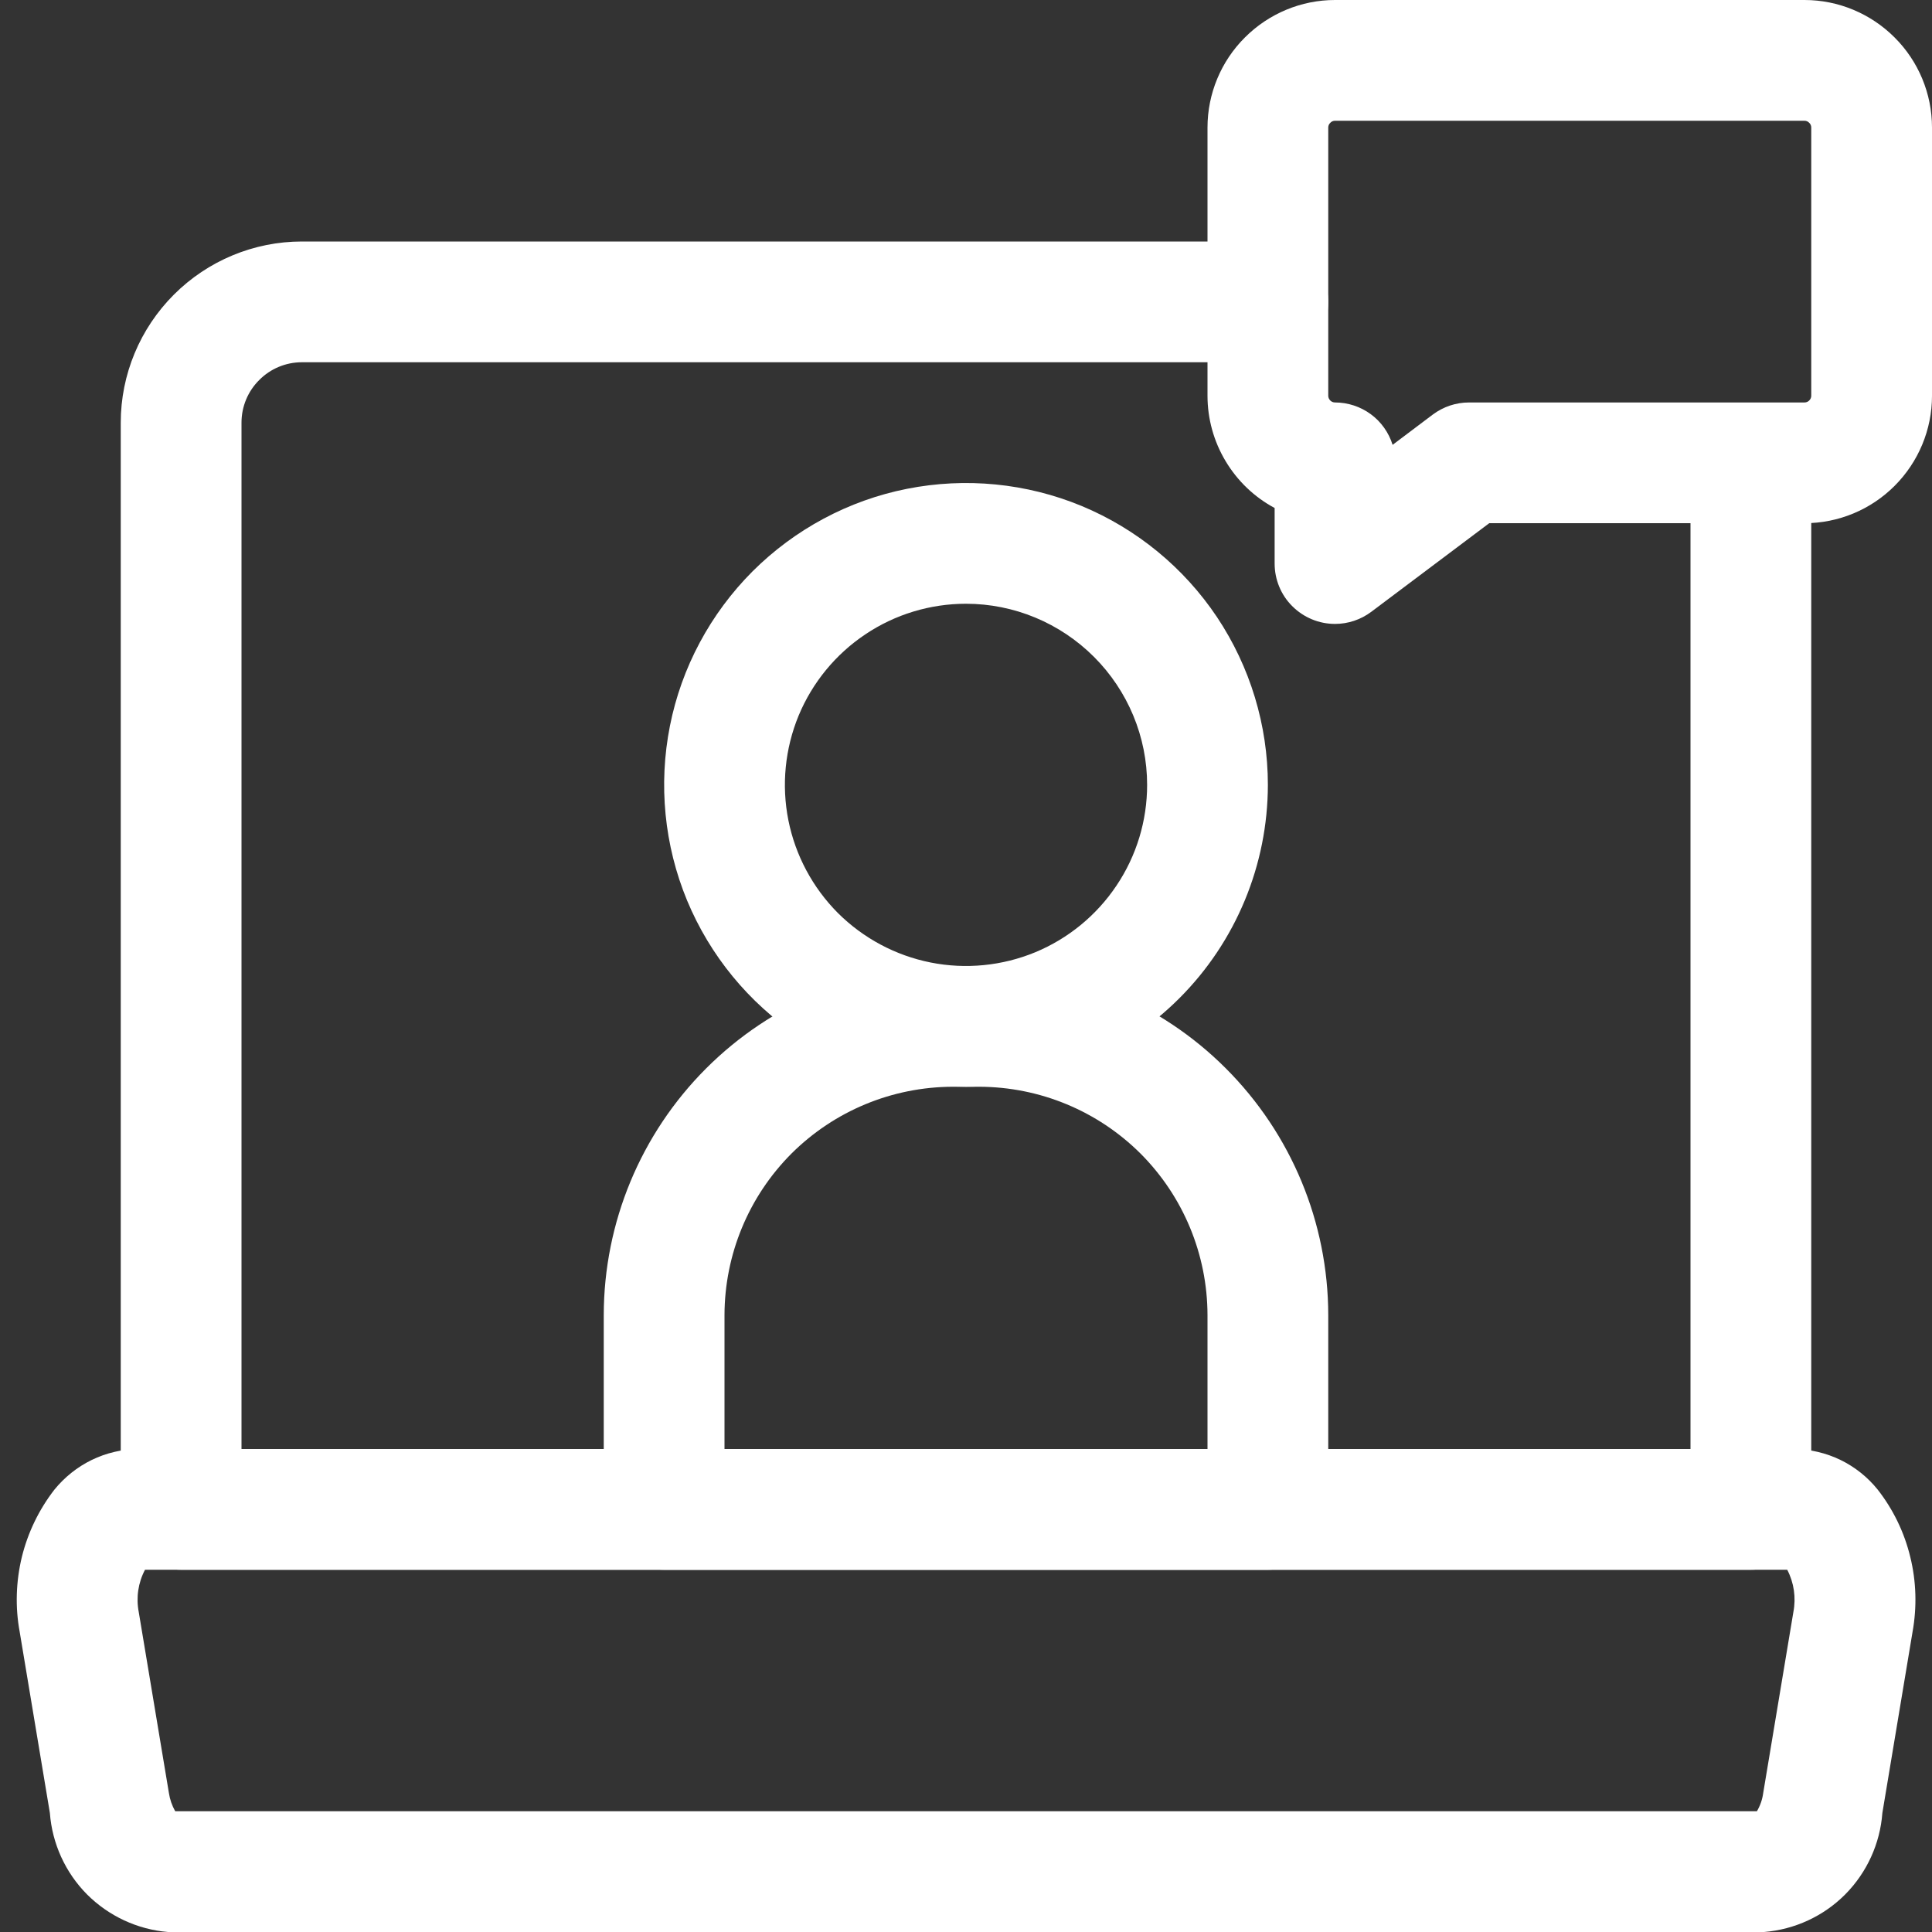 <svg width="16" height="16" viewBox="0 0 16 16" fill="none" xmlns="http://www.w3.org/2000/svg">
<rect x="0" y="0" width="16" height="16" fill="#333333" stroke="none"/>
<g clip-path="url(#clip0_2806_2990)">
<path d="M14.5 13H1.5C1.367 13 1.24 12.947 1.146 12.854C1.053 12.76 1 12.633 1 12.5V3.5C1 3.102 1.159 2.721 1.44 2.44C1.721 2.159 2.102 2 2.5 2H10.5C10.633 2 10.76 2.053 10.854 2.146C10.947 2.24 11 2.367 11 2.5C11 2.633 10.947 2.76 10.854 2.854C10.76 2.947 10.633 3 10.5 3H2.5C2.367 3 2.24 3.053 2.147 3.147C2.053 3.24 2 3.367 2 3.5V12H14V3.835C14 3.702 14.053 3.575 14.146 3.481C14.24 3.388 14.367 3.335 14.5 3.335C14.633 3.335 14.76 3.388 14.854 3.481C14.947 3.575 15 3.702 15 3.835V12.5C15 12.633 14.947 12.76 14.854 12.854C14.76 12.947 14.633 13 14.5 13Z" fill="white"/>
<path d="M14.61 16H1.391C1.138 15.979 0.9 15.868 0.72 15.688C0.541 15.507 0.432 15.268 0.413 15.014L0.163 13.514C0.125 13.309 0.132 13.097 0.181 12.894C0.231 12.691 0.323 12.501 0.451 12.336C0.535 12.233 0.64 12.149 0.759 12.091C0.878 12.033 1.009 12.002 1.141 12H14.86C14.993 12.002 15.123 12.033 15.243 12.091C15.362 12.149 15.467 12.233 15.55 12.336C15.679 12.501 15.771 12.691 15.82 12.894C15.87 13.097 15.876 13.308 15.839 13.514L15.589 15.014C15.57 15.268 15.461 15.507 15.282 15.688C15.102 15.869 14.864 15.979 14.61 16ZM1.451 15H14.55C14.577 14.954 14.595 14.903 14.602 14.85L14.852 13.35C14.875 13.231 14.857 13.107 14.801 13H1.201C1.144 13.107 1.126 13.231 1.149 13.35L1.399 14.85C1.407 14.903 1.425 14.954 1.451 15Z" fill="white"/>
<path d="M8 9C7.506 9 7.022 8.853 6.611 8.579C6.2 8.304 5.88 7.914 5.69 7.457C5.501 7 5.452 6.497 5.548 6.012C5.644 5.527 5.883 5.082 6.232 4.732C6.582 4.383 7.027 4.144 7.512 4.048C7.997 3.952 8.5 4.001 8.957 4.19C9.414 4.38 9.804 4.7 10.079 5.111C10.353 5.522 10.5 6.006 10.5 6.5C10.499 7.163 10.236 7.798 9.767 8.267C9.298 8.736 8.663 8.999 8 9ZM8 5C7.703 5 7.413 5.088 7.167 5.253C6.92 5.418 6.728 5.652 6.614 5.926C6.501 6.2 6.471 6.502 6.529 6.793C6.587 7.084 6.73 7.351 6.939 7.561C7.149 7.77 7.416 7.913 7.707 7.971C7.998 8.029 8.3 7.999 8.574 7.886C8.848 7.772 9.082 7.58 9.247 7.333C9.412 7.087 9.5 6.797 9.5 6.5C9.5 6.102 9.341 5.721 9.06 5.44C8.779 5.159 8.398 5 8 5Z" fill="white"/>
<path d="M10.5 13H5.5C5.367 13 5.24 12.947 5.146 12.854C5.053 12.76 5 12.633 5 12.5V10.891C5.001 10.124 5.306 9.39 5.848 8.848C6.39 8.306 7.124 8.001 7.891 8H8.109C8.876 8.001 9.611 8.306 10.152 8.848C10.694 9.39 10.999 10.124 11 10.891V12.5C11 12.633 10.947 12.76 10.854 12.854C10.76 12.947 10.633 13 10.5 13ZM6 12H10V10.891C9.999 10.389 9.8 9.909 9.446 9.554C9.091 9.2 8.611 9.001 8.109 9H7.891C7.389 9.001 6.909 9.2 6.554 9.554C6.2 9.909 6.001 10.389 6 10.891V12Z" fill="white"/>
<path d="M11.056 5.167C10.923 5.167 10.796 5.114 10.702 5.02C10.608 4.927 10.556 4.799 10.556 4.667V4.207C10.388 4.117 10.248 3.983 10.15 3.819C10.052 3.656 10 3.468 10 3.278V1.056C10 0.776 10.112 0.507 10.31 0.31C10.508 0.112 10.776 0 11.056 0L14.944 0C15.224 0 15.492 0.112 15.69 0.31C15.888 0.507 16 0.776 16 1.056V3.278C16 3.558 15.888 3.826 15.69 4.024C15.492 4.222 15.224 4.333 14.944 4.333H12.333L11.356 5.067C11.269 5.132 11.164 5.167 11.056 5.167ZM11.056 1C11.041 1 11.027 1.006 11.017 1.017C11.006 1.027 11 1.041 11 1.056V3.278C11 3.292 11.006 3.306 11.017 3.317C11.027 3.327 11.041 3.333 11.056 3.333C11.162 3.333 11.266 3.367 11.352 3.43C11.438 3.493 11.501 3.582 11.533 3.684L11.866 3.433C11.953 3.368 12.058 3.333 12.166 3.333H14.944C14.959 3.333 14.973 3.327 14.983 3.317C14.994 3.306 15 3.292 15 3.278V1.056C15 1.041 14.994 1.027 14.983 1.017C14.973 1.006 14.959 1 14.944 1H11.056Z" fill="white"/>
</g>
<defs>
<clipPath id="clip0_2806_2990">
<rect width="16" height="16" fill="white"/>
</clipPath>
</defs>
</svg>
